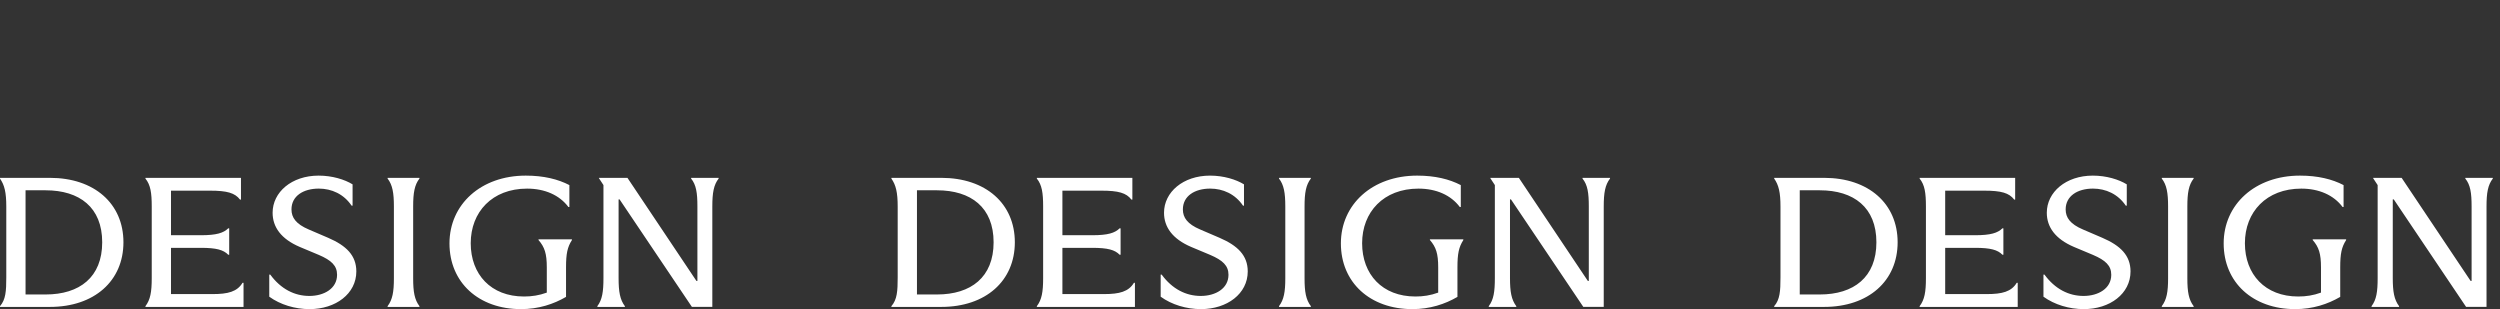 <svg width="186" height="23" viewBox="0 0 186 23" fill="none" xmlns="http://www.w3.org/2000/svg">
<rect x="0" y="0" width="186" height="23" fill="#333333" stroke="none"/>
<path d="M110.764 22.834H112.811V22.778C112.446 22.295 112.343 21.701 112.343 20.692V14.834H112.416L117.798 22.832H119.318V15.359C119.318 14.351 119.42 13.757 119.786 13.286V13.231H117.739V13.286C118.119 13.755 118.207 14.349 118.207 15.359V20.899H118.134L113.002 13.231H110.881V13.258L111.217 13.77V20.69C111.217 21.698 111.13 22.292 110.764 22.777V22.834ZM106.388 17.861C106.842 18.385 107.002 18.869 107.002 19.892V21.77C106.432 21.977 105.892 22.06 105.305 22.06C102.848 22.06 101.342 20.417 101.342 18.096C101.342 15.775 102.935 14.033 105.537 14.033C106.854 14.033 107.95 14.517 108.609 15.401H108.683V13.771C107.833 13.329 106.767 13.066 105.435 13.066C102.101 13.066 99.762 15.207 99.762 18.109C99.762 21.011 101.926 22.999 105.084 22.999C106.385 22.999 107.512 22.627 108.434 22.088V19.892C108.434 18.87 108.536 18.385 108.872 17.861V17.805H106.385V17.861H106.388ZM95.158 22.834H97.527V22.778C97.161 22.295 97.059 21.715 97.059 20.706V15.359C97.059 14.351 97.161 13.757 97.527 13.286V13.231H95.158V13.286C95.522 13.755 95.626 14.349 95.626 15.359V20.706C95.626 21.714 95.524 22.294 95.158 22.778V22.834ZM89.352 22.999C91.297 22.999 92.832 21.853 92.832 20.195C92.832 19.008 92.086 18.275 90.74 17.695L89.292 17.073C88.342 16.671 88.006 16.188 88.006 15.58C88.006 14.586 88.882 14.032 90.038 14.032C90.987 14.032 91.895 14.433 92.481 15.303H92.553V13.716C91.967 13.356 91.046 13.066 90.024 13.066C88.021 13.066 86.603 14.296 86.603 15.829C86.603 16.892 87.231 17.777 88.621 18.371L90.039 18.965C90.975 19.365 91.399 19.766 91.399 20.444C91.399 21.466 90.434 22.018 89.337 22.018C88.24 22.018 87.216 21.507 86.427 20.429H86.354V22.074C87.173 22.668 88.27 22.999 89.352 22.999ZM84.365 21.038C83.971 21.701 83.283 21.88 82.143 21.88H79.043V18.439H81.266C82.422 18.439 82.947 18.591 83.298 18.951H83.372V16.989H83.298C82.947 17.335 82.422 17.501 81.266 17.501H79.043V14.185H81.939C83.211 14.185 83.795 14.351 84.176 14.848H84.248V13.232H77.141V13.287C77.522 13.757 77.609 14.351 77.609 15.36V20.693C77.609 21.729 77.507 22.295 77.141 22.78V22.835H84.439V21.039H84.365V21.038ZM68.222 14.158H69.713C72.242 14.158 73.924 15.43 73.924 18.026C73.924 20.624 72.242 21.909 69.713 21.909H68.222V14.158ZM66.788 20.636C66.788 21.658 66.745 22.294 66.32 22.778V22.834H70.034C73.339 22.834 75.504 20.9 75.504 18.025C75.504 15.15 73.339 13.232 70.034 13.232H66.32V13.287C66.656 13.771 66.788 14.31 66.788 15.374V20.638V20.636Z" fill="white"/>
<path d="M176.444 22.834H178.491V22.778C178.126 22.295 178.022 21.701 178.022 20.692V14.834H178.096L183.477 22.832H184.997V15.359C184.997 14.351 185.099 13.757 185.466 13.286V13.231H183.419V13.286C183.798 13.755 183.887 14.349 183.887 15.359V20.899H183.813L178.681 13.231H176.561V13.258L176.897 13.77V20.69C176.897 21.698 176.81 22.292 176.444 22.777V22.834ZM172.068 17.861C172.521 18.385 172.682 18.869 172.682 19.892V21.77C172.112 21.977 171.571 22.06 170.985 22.06C168.528 22.06 167.021 20.417 167.021 18.096C167.021 15.775 168.615 14.033 171.217 14.033C172.533 14.033 173.63 14.517 174.289 15.401H174.362V13.771C173.513 13.329 172.446 13.066 171.115 13.066C167.781 13.066 165.441 15.207 165.441 18.109C165.441 21.011 167.605 22.999 170.764 22.999C172.065 22.999 173.192 22.627 174.113 22.088V19.892C174.113 18.87 174.215 18.385 174.552 17.861V17.805H172.065V17.861H172.068ZM160.837 22.834H163.207V22.778C162.841 22.295 162.739 21.715 162.739 20.706V15.359C162.739 14.351 162.841 13.757 163.207 13.286V13.231H160.837V13.286C161.202 13.755 161.306 14.349 161.306 15.359V20.706C161.306 21.714 161.204 22.294 160.837 22.778V22.834ZM155.032 22.999C156.976 22.999 158.511 21.853 158.511 20.195C158.511 19.008 157.766 18.275 156.42 17.695L154.971 17.073C154.022 16.671 153.685 16.188 153.685 15.58C153.685 14.586 154.562 14.032 155.717 14.032C156.667 14.032 157.575 14.433 158.16 15.303H158.232V13.716C157.647 13.356 156.726 13.066 155.704 13.066C153.7 13.066 152.282 14.296 152.282 15.829C152.282 16.892 152.911 17.777 154.301 18.371L155.719 18.965C156.655 19.365 157.078 19.766 157.078 20.444C157.078 21.466 156.113 22.018 155.017 22.018C153.92 22.018 152.896 21.507 152.107 20.429H152.033V22.074C152.853 22.668 153.95 22.999 155.032 22.999ZM150.045 21.038C149.65 21.701 148.963 21.88 147.823 21.88H144.722V18.439H146.946C148.102 18.439 148.627 18.591 148.978 18.951H149.052V16.989H148.978C148.627 17.335 148.102 17.501 146.946 17.501H144.722V14.185H147.618C148.891 14.185 149.475 14.351 149.856 14.848H149.928V13.232H142.821V13.287C143.202 13.757 143.289 14.351 143.289 15.36V20.693C143.289 21.729 143.187 22.295 142.821 22.78V22.835H150.118V21.039H150.045V21.038ZM133.901 14.158H135.393C137.921 14.158 139.604 15.43 139.604 18.026C139.604 20.624 137.921 21.909 135.393 21.909H133.901V14.158ZM132.468 20.636C132.468 21.658 132.425 22.294 132 22.778V22.834H135.714C139.018 22.834 141.184 20.9 141.184 18.025C141.184 15.15 139.018 13.232 135.714 13.232H132V13.287C132.336 13.771 132.468 14.31 132.468 15.374V20.638V20.636Z" fill="white"/>
<path d="M44.444 22.834H46.491V22.778C46.126 22.295 46.023 21.701 46.023 20.692V14.834H46.096L51.477 22.832H52.997V15.359C52.997 14.351 53.099 13.757 53.466 13.286V13.231H51.419V13.286C51.798 13.755 51.887 14.349 51.887 15.359V20.899H51.813L46.681 13.231H44.561V13.258L44.897 13.77V20.69C44.897 21.698 44.81 22.292 44.444 22.777V22.834ZM40.068 17.861C40.521 18.385 40.682 18.869 40.682 19.892V21.77C40.112 21.977 39.571 22.06 38.985 22.06C36.528 22.06 35.022 20.417 35.022 18.096C35.022 15.775 36.615 14.033 39.217 14.033C40.533 14.033 41.63 14.517 42.289 15.401H42.362V13.771C41.513 13.329 40.446 13.066 39.115 13.066C35.781 13.066 33.441 15.207 33.441 18.109C33.441 21.011 35.605 22.999 38.764 22.999C40.065 22.999 41.192 22.627 42.113 22.088V19.892C42.113 18.87 42.215 18.385 42.552 17.861V17.805H40.065V17.861H40.068ZM28.837 22.834H31.207V22.778C30.841 22.295 30.739 21.715 30.739 20.706V15.359C30.739 14.351 30.841 13.757 31.207 13.286V13.231H28.837V13.286C29.202 13.755 29.306 14.349 29.306 15.359V20.706C29.306 21.714 29.204 22.294 28.837 22.778V22.834ZM23.032 22.999C24.976 22.999 26.511 21.853 26.511 20.195C26.511 19.008 25.766 18.275 24.42 17.695L22.971 17.073C22.022 16.671 21.686 16.188 21.686 15.58C21.686 14.586 22.562 14.032 23.717 14.032C24.667 14.032 25.575 14.433 26.16 15.303H26.232V13.716C25.647 13.356 24.726 13.066 23.704 13.066C21.701 13.066 20.282 14.296 20.282 15.829C20.282 16.892 20.911 17.777 22.301 18.371L23.719 18.965C24.655 19.365 25.078 19.766 25.078 20.444C25.078 21.466 24.113 22.018 23.017 22.018C21.92 22.018 20.896 21.507 20.107 20.429H20.033V22.074C20.853 22.668 21.95 22.999 23.032 22.999ZM18.045 21.038C17.65 21.701 16.963 21.88 15.822 21.88H12.722V18.439H14.946C16.102 18.439 16.627 18.591 16.978 18.951H17.052V16.989H16.978C16.627 17.335 16.102 17.501 14.946 17.501H12.722V14.185H15.618C16.891 14.185 17.475 14.351 17.856 14.848H17.928V13.232H10.821V13.287C11.202 13.757 11.289 14.351 11.289 15.36V20.693C11.289 21.729 11.187 22.295 10.821 22.78V22.835H18.119V21.039H18.045V21.038ZM1.901 14.158H3.393C5.921 14.158 7.604 15.43 7.604 18.026C7.604 20.624 5.921 21.909 3.393 21.909H1.901V14.158ZM0.468 20.636C0.468 21.658 0.425 22.294 0 22.778V22.834H3.714C7.018 22.834 9.184 20.9 9.184 18.025C9.184 15.15 7.018 13.232 3.714 13.232H0V13.287C0.336 13.771 0.468 14.31 0.468 15.374V20.638V20.636Z" fill="white"/>
</svg>
